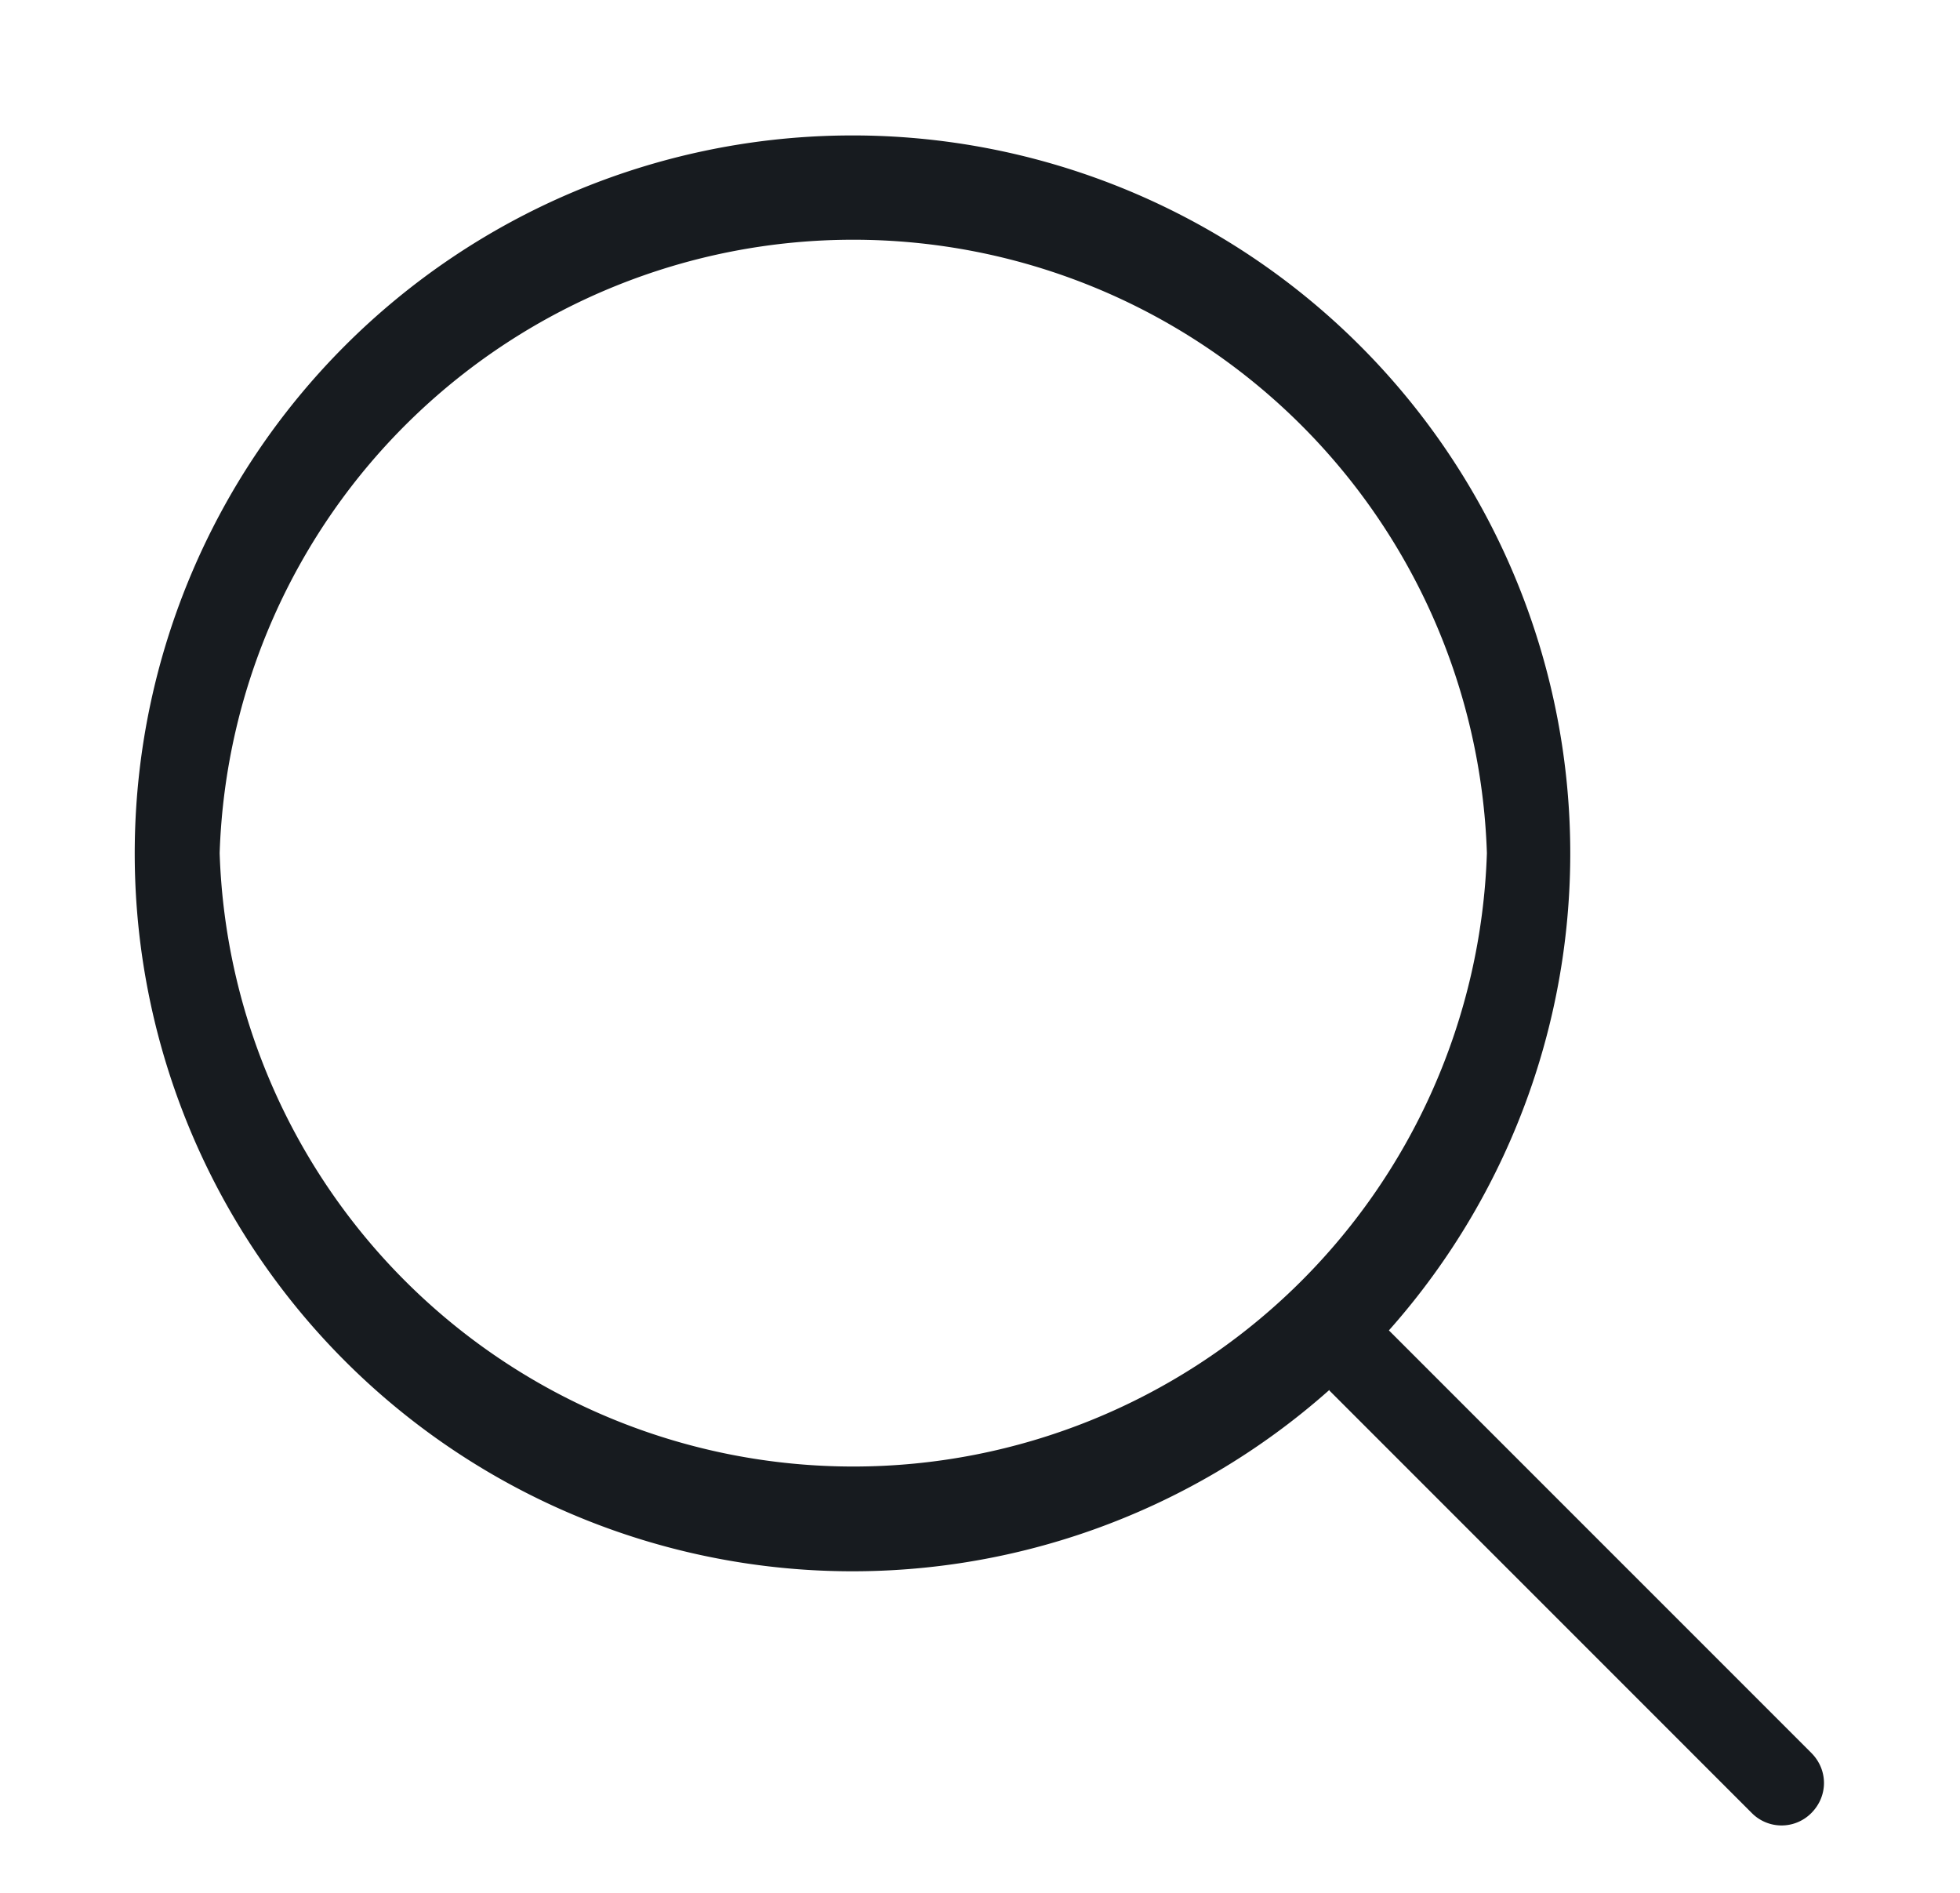 <svg xmlns="http://www.w3.org/2000/svg" xmlns:xlink="http://www.w3.org/1999/xlink" width="29" height="28" viewBox="0 0 29 28"><defs><path id="thj0a" d="M889.8 81.82a.62.62 0 0 1-.88 0l-6.25-6.25v-.01a10.62 10.62 0 1 1 .88-.88l6.25 6.25c.25.25.25.64 0 .89zM885 67.62a9.38 9.38 0 0 0-18.75 0 9.38 9.38 0 0 0 18.75 0z"/></defs><g><g transform="translate(-863 -55)"><use fill="#171b1f" xlink:href="#thj0a"/></g></g></svg>